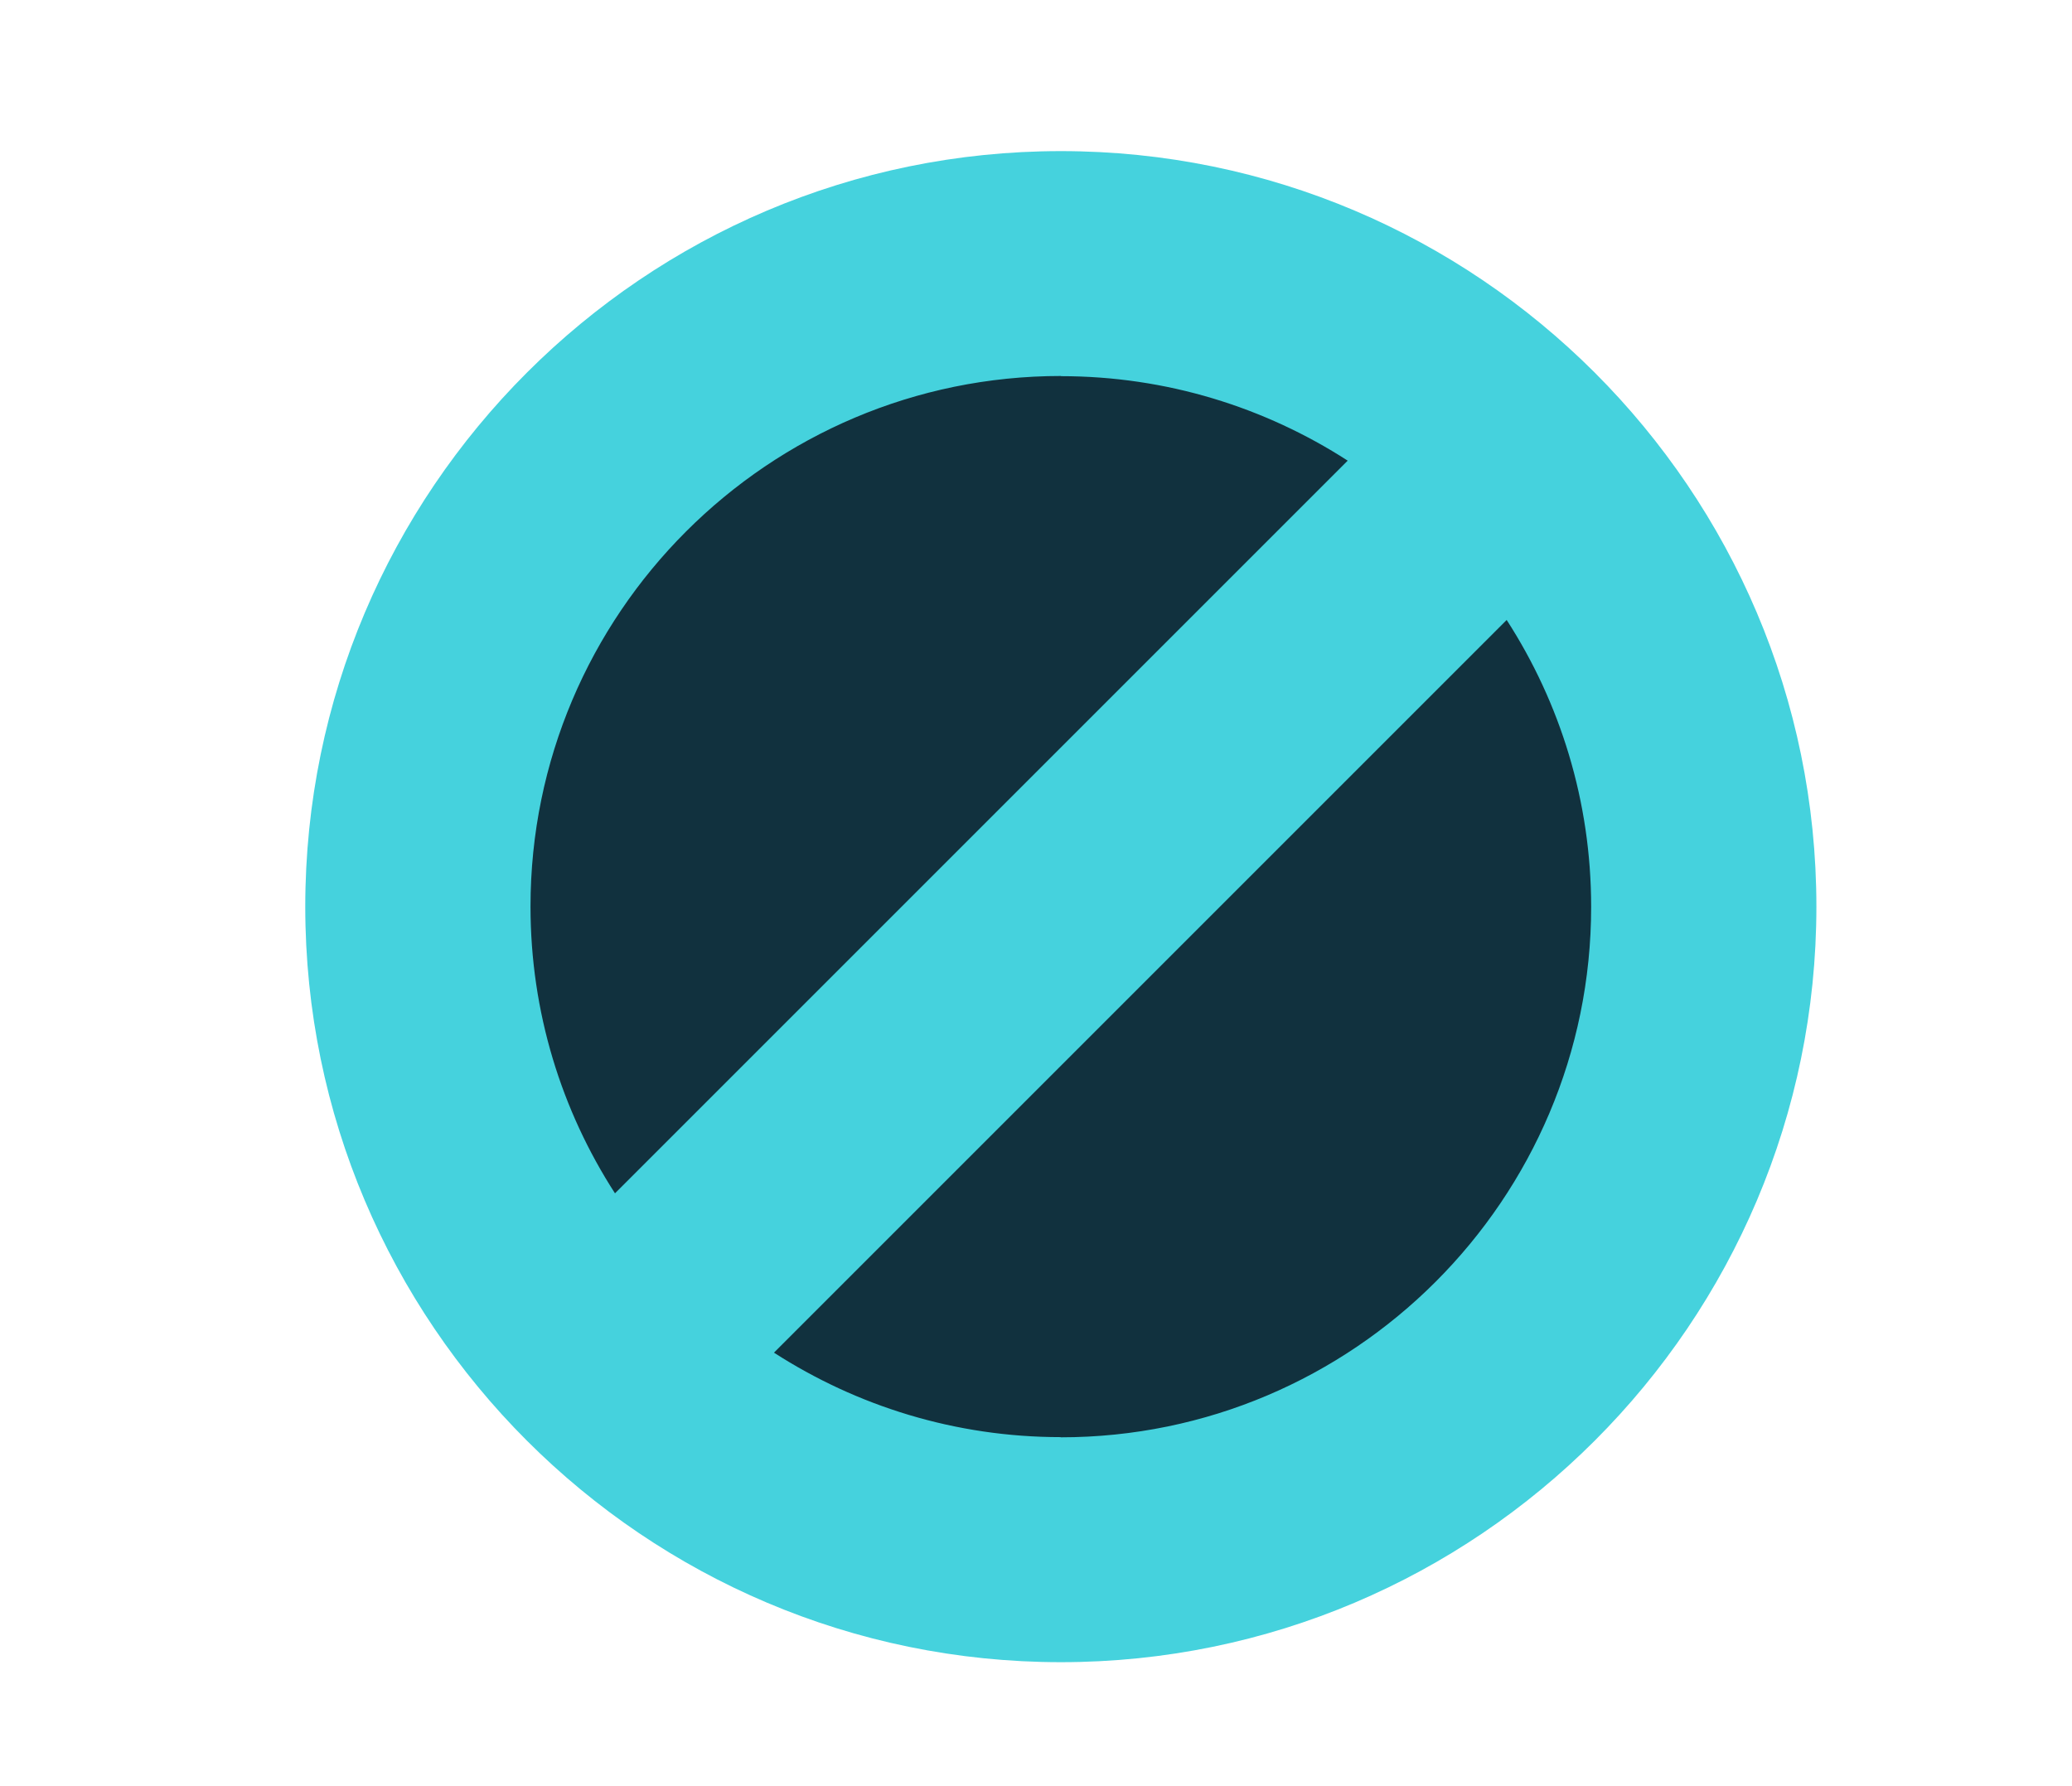 <?xml version="1.0" encoding="UTF-8"?>
<svg id="Warstwa_1" data-name="Warstwa 1" xmlns="http://www.w3.org/2000/svg" viewBox="0 0 116 100">
  <defs>
    <style>
      .cls-1 {
        fill: #11313e;
      }

      .cls-2 {
        fill: #45d2dd;
      }
    </style>
  </defs>
  <circle class="cls-1" cx="59.39" cy="50.76" r="36"/>
  <path class="cls-2" d="M59.39,8.46c-23.32,0-42.3,18.98-42.3,42.3s18.98,42.3,42.3,42.3,42.3-18.98,42.3-42.3S82.71,8.46,59.39,8.46ZM59.39,21.06c5.91,0,11.42,1.74,16.06,4.73l-41.02,41.02c-2.99-4.63-4.73-10.14-4.73-16.06,0-16.38,13.32-29.7,29.7-29.7ZM59.39,80.46c-5.91,0-11.42-1.74-16.06-4.73l41.02-41.02c2.99,4.63,4.73,10.14,4.73,16.06,0,16.38-13.32,29.7-29.7,29.7Z"/>
</svg>
